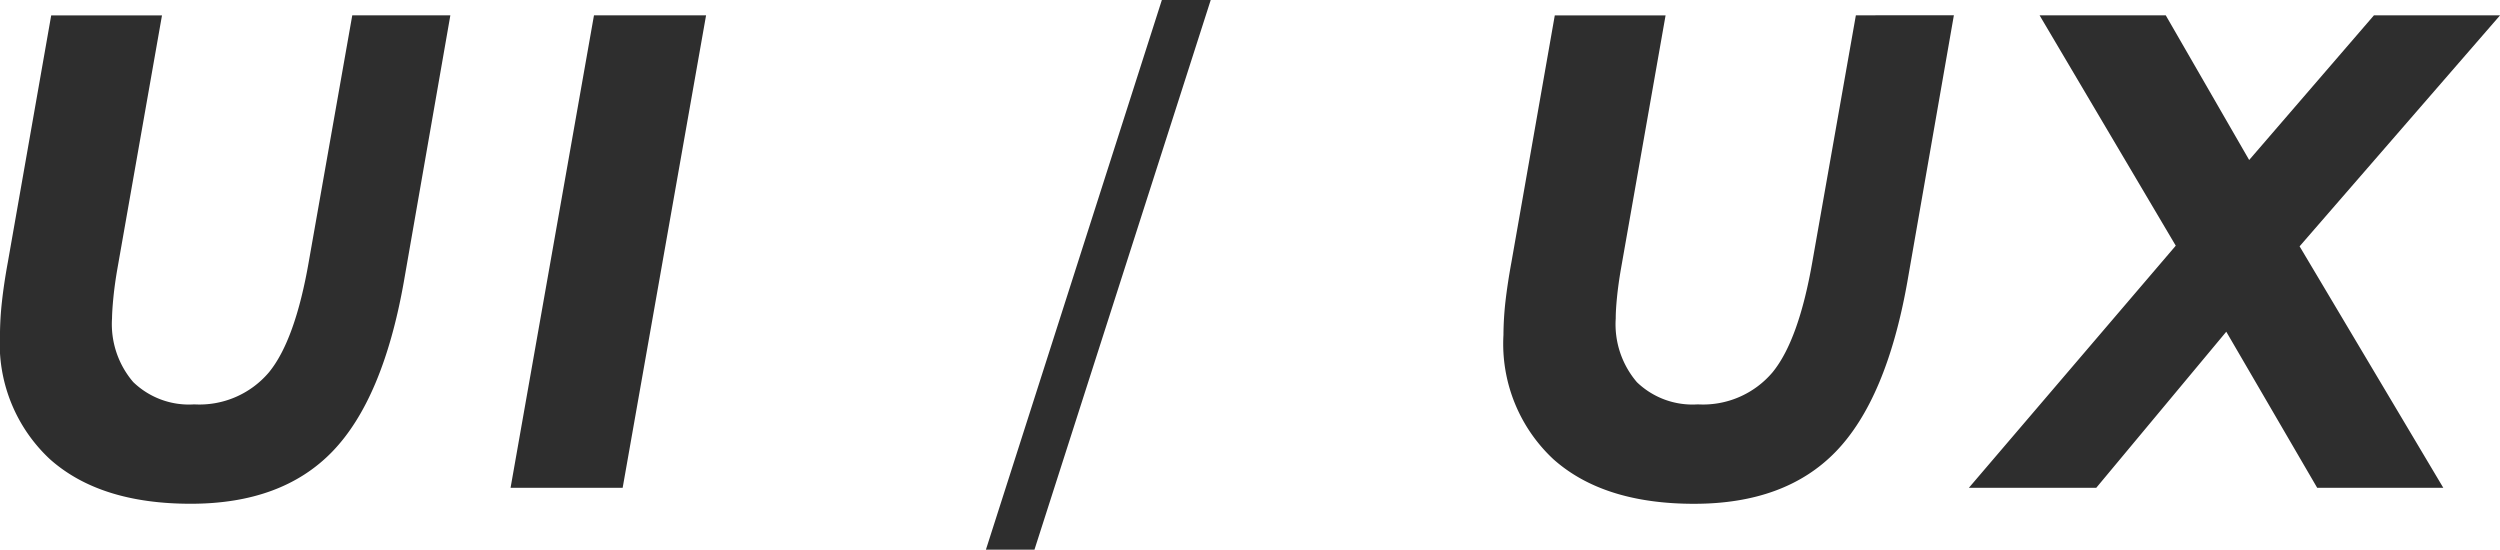 <svg xmlns="http://www.w3.org/2000/svg" width="149.85" height="32.949" viewBox="0 0 149.85 32.949">
  <path id="パス_2756" data-name="パス 2756" d="M2.754-13.516l2.6-14.8h6.641l-2.676,15.2q-.156.9-.234,1.68T9-10.156a5.334,5.334,0,0,0,1.27,3.818A4.8,4.8,0,0,0,13.926-5a5.459,5.459,0,0,0,4.482-1.924q1.572-1.924,2.393-6.67L23.4-28.32h5.879l-2.793,16q-1.25,7.012-4.277,10.146T13.711.957q-5.43,0-8.428-2.666a9.453,9.453,0,0,1-3-7.451A18.958,18.958,0,0,1,2.4-11.143Q2.52-12.246,2.754-13.516ZM32.888,0l5-28.32h6.719L39.607,0ZM74.856-29.238,64.29,3.711H61.38L71.927-29.238ZM92.879-13.516l2.6-14.8h6.641l-2.676,15.2q-.156.9-.234,1.68t-.078,1.289a5.334,5.334,0,0,0,1.27,3.818A4.8,4.8,0,0,0,104.051-5a5.459,5.459,0,0,0,4.482-1.924q1.572-1.924,2.393-6.67l2.6-14.727H119.4l-2.793,16q-1.25,7.012-4.277,10.146t-8.5,3.135q-5.43,0-8.428-2.666a9.453,9.453,0,0,1-3-7.451,18.958,18.958,0,0,1,.117-1.982Q92.645-12.246,92.879-13.516ZM127.935,0H120.3l12.4-14.512L124.537-28.32H132.1l5,8.672,7.48-8.672h7.559L140.123-14.473,148.736,0h-7.559l-5.449-9.355Z" transform="translate(-2.285 29.238)" fill="#2e2e2e"/>
</svg>
